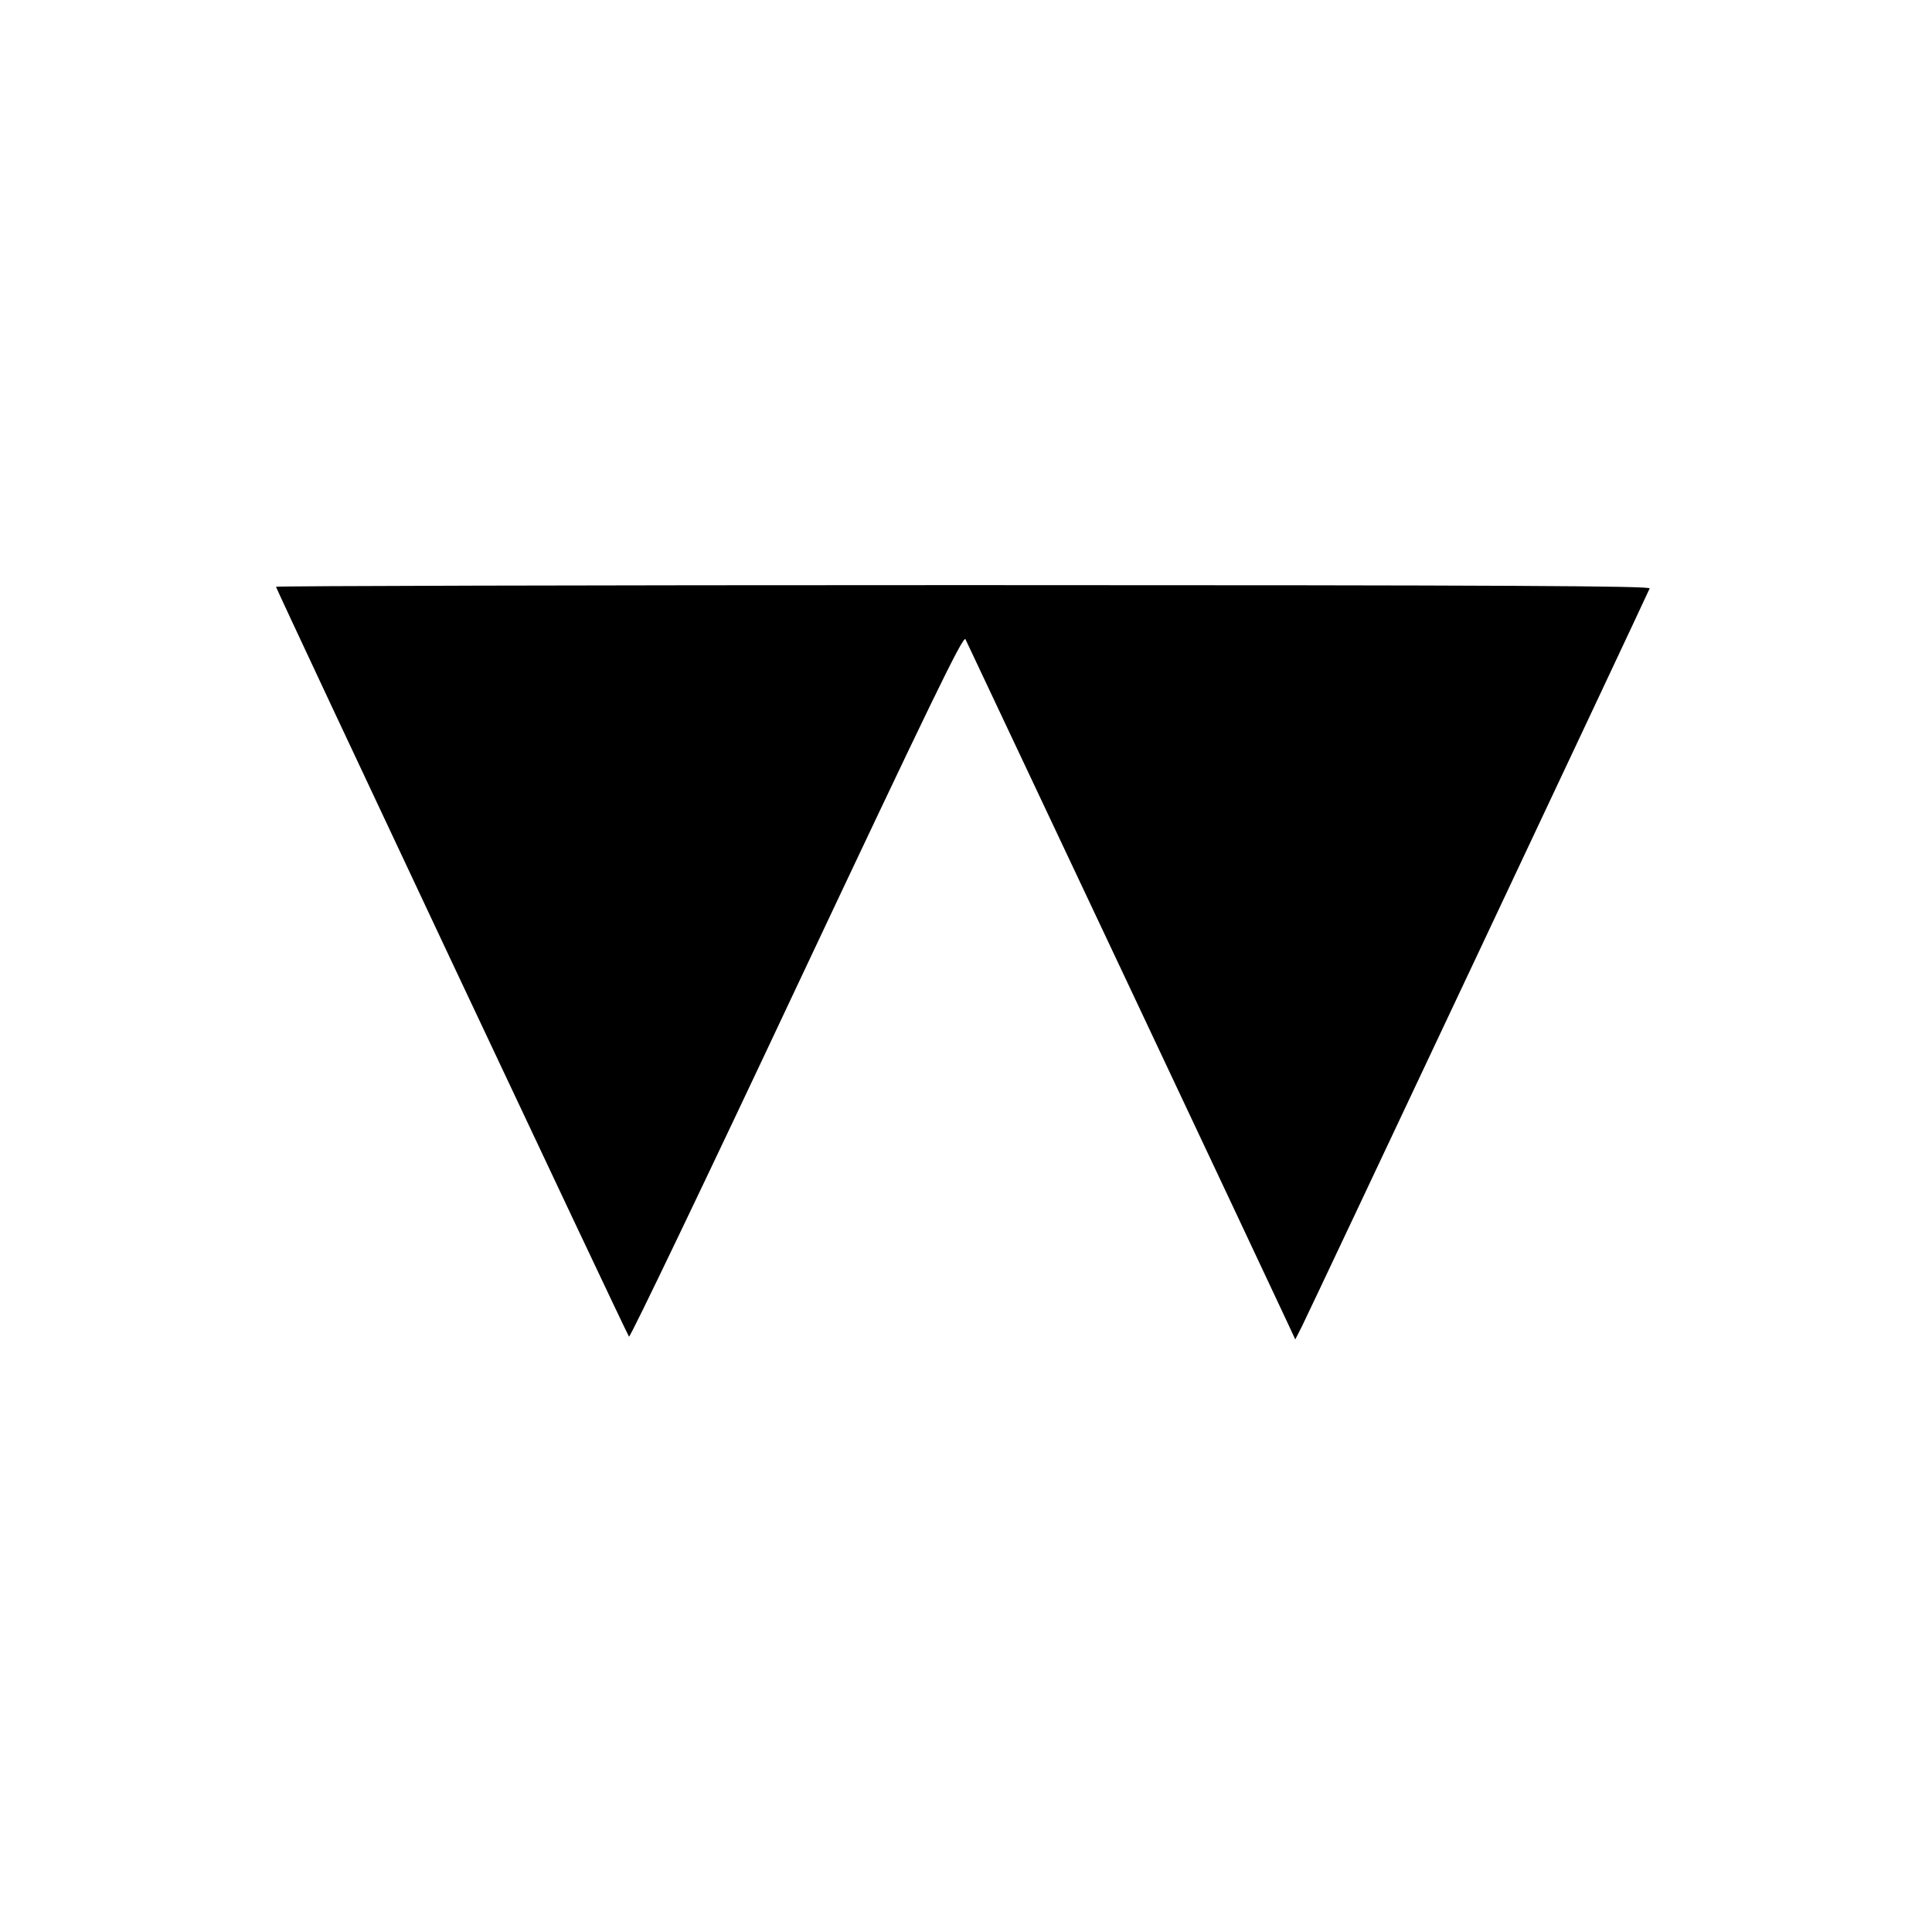 <?xml version="1.0" standalone="no"?>
<!DOCTYPE svg PUBLIC "-//W3C//DTD SVG 20010904//EN"
 "http://www.w3.org/TR/2001/REC-SVG-20010904/DTD/svg10.dtd">
<svg version="1.0" xmlns="http://www.w3.org/2000/svg"
 width="700pt" height="700pt" viewBox="0 0 700 700"
 preserveAspectRatio="xMidYMid meet">
<g transform="translate(0,700) scale(0.1,-0.1)"
fill="#000000" stroke="none">
<path d="M1000 4874 c0 -8 1271 -2708 1279 -2717 4 -4 278 567 608 1269 485
1029 603 1273 611 1258 9 -18 1117 -2368 1170 -2483 l25 -54 23 45 c24 47
1252 2653 1261 2676 4 9 -497 12 -2486 12 -1370 0 -2491 -3 -2491 -6z"/>
</g>
</svg>
